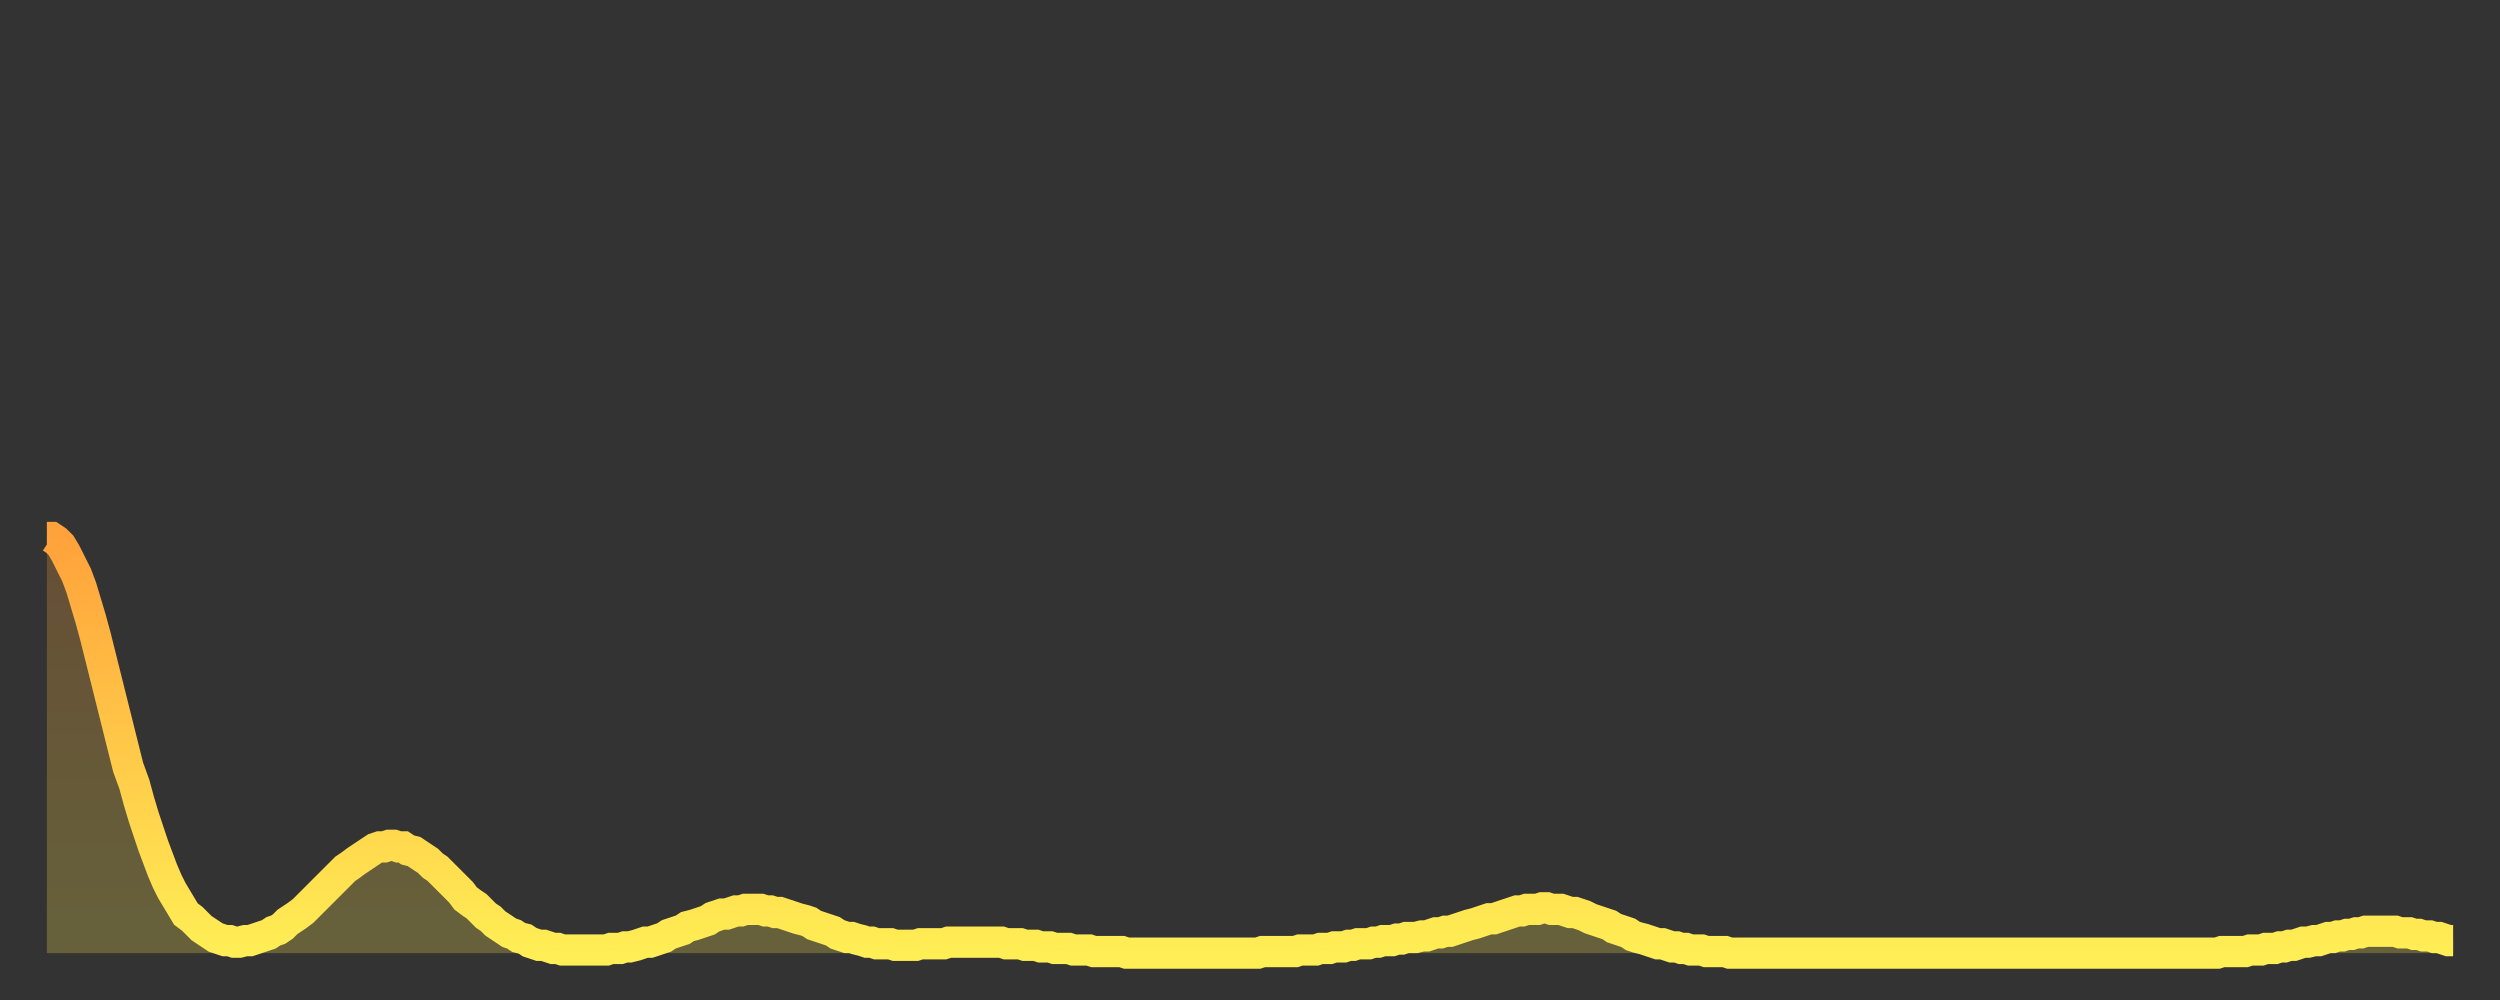 <?xml version="1.0" encoding="utf-8" ?>
<svg baseProfile="full" height="64" version="1.1" width="160" xmlns="http://www.w3.org/2000/svg" xmlns:ev="http://www.w3.org/2001/xml-events" xmlns:xlink="http://www.w3.org/1999/xlink"><rect width="100%" height="100%" fill="#333333" stroke="none"/><defs><linearGradient id="id633326" x1="0" x2="0" y1="0" y2="1"><stop offset="0%" stop-color="#ffa23b" /><stop offset="50%" stop-color="#ffc848" /><stop offset="100%" stop-color="#ffee55" /></linearGradient></defs><g transform="translate(3,3)"><g><path d="M 0.0 31.4 0.3 31.4 0.6 31.6 0.9 31.9 1.2 32.4 1.5 33.0 1.9 33.8 2.2 34.6 2.5 35.6 2.8 36.6 3.1 37.7 3.4 38.9 3.7 40.1 4.0 41.3 4.3 42.5 4.6 43.7 4.9 44.9 5.2 46.1 5.6 47.2 5.9 48.3 6.2 49.3 6.5 50.2 6.8 51.1 7.1 51.9 7.4 52.7 7.7 53.4 8.0 54.0 8.3 54.5 8.6 55.0 8.9 55.5 9.3 55.8 9.6 56.1 9.9 56.4 10.2 56.6 10.5 56.8 10.8 57.0 11.1 57.1 11.4 57.2 11.7 57.2 12.0 57.3 12.3 57.3 12.7 57.2 13.0 57.2 13.3 57.1 13.6 57.0 13.9 56.9 14.2 56.8 14.5 56.6 14.8 56.5 15.1 56.3 15.4 56.0 15.7 55.8 16.0 55.6 16.4 55.3 16.7 55.0 17.0 54.7 17.3 54.4 17.6 54.1 17.9 53.8 18.2 53.5 18.5 53.2 18.8 52.9 19.1 52.6 19.4 52.4 19.8 52.1 20.1 51.9 20.4 51.7 20.7 51.5 21.0 51.3 21.3 51.2 21.6 51.2 21.9 51.1 22.2 51.1 22.5 51.2 22.8 51.2 23.1 51.4 23.5 51.5 23.8 51.7 24.1 51.9 24.4 52.1 24.7 52.4 25.0 52.6 25.3 52.9 25.6 53.2 25.9 53.5 26.2 53.8 26.5 54.1 26.8 54.5 27.2 54.8 27.5 55.0 27.8 55.3 28.1 55.6 28.4 55.8 28.7 56.1 29.0 56.3 29.3 56.5 29.6 56.7 29.9 56.8 30.2 57.0 30.6 57.1 30.9 57.3 31.2 57.4 31.5 57.5 31.8 57.5 32.1 57.6 32.4 57.7 32.7 57.7 33.0 57.8 33.3 57.8 33.6 57.8 33.9 57.8 34.3 57.8 34.6 57.8 34.9 57.8 35.2 57.8 35.5 57.8 35.8 57.8 36.1 57.7 36.4 57.7 36.7 57.7 37.0 57.6 37.3 57.6 37.7 57.5 38.0 57.4 38.3 57.3 38.6 57.3 38.9 57.2 39.2 57.1 39.5 57.0 39.8 56.8 40.1 56.7 40.4 56.6 40.7 56.5 41.0 56.3 41.4 56.2 41.7 56.1 42.0 56.0 42.3 55.9 42.6 55.7 42.9 55.6 43.2 55.5 43.5 55.5 43.8 55.4 44.1 55.3 44.4 55.3 44.7 55.2 45.1 55.2 45.4 55.2 45.7 55.2 46.0 55.3 46.3 55.3 46.6 55.4 46.9 55.4 47.2 55.5 47.5 55.6 47.8 55.7 48.1 55.8 48.5 55.9 48.8 56.0 49.1 56.2 49.4 56.3 49.7 56.4 50.0 56.5 50.3 56.6 50.6 56.8 50.9 56.9 51.2 57.0 51.5 57.0 51.8 57.1 52.2 57.2 52.5 57.3 52.8 57.3 53.1 57.4 53.4 57.4 53.7 57.4 54.0 57.4 54.3 57.5 54.6 57.5 54.9 57.5 55.2 57.5 55.6 57.5 55.9 57.4 56.2 57.4 56.5 57.4 56.8 57.4 57.1 57.4 57.4 57.4 57.7 57.3 58.0 57.3 58.3 57.3 58.6 57.3 58.9 57.3 59.3 57.3 59.6 57.3 59.9 57.3 60.2 57.3 60.5 57.3 60.8 57.3 61.1 57.3 61.4 57.4 61.7 57.4 62.0 57.4 62.3 57.4 62.6 57.5 63.0 57.5 63.3 57.5 63.6 57.6 63.9 57.6 64.2 57.6 64.5 57.7 64.8 57.7 65.1 57.7 65.4 57.7 65.7 57.8 66.0 57.8 66.4 57.8 66.7 57.8 67.0 57.9 67.3 57.9 67.6 57.9 67.9 57.9 68.2 57.9 68.5 57.9 68.8 57.9 69.1 58.0 69.4 58.0 69.7 58.0 70.1 58.0 70.4 58.0 70.7 58.0 71.0 58.0 71.3 58.0 71.6 58.0 71.9 58.0 72.2 58.0 72.5 58.0 72.8 58.0 73.1 58.0 73.5 58.0 73.8 58.0 74.1 58.0 74.4 58.0 74.7 58.0 75.0 58.0 75.3 58.0 75.6 58.0 75.9 58.0 76.2 58.0 76.5 58.0 76.8 58.0 77.2 58.0 77.5 58.0 77.8 57.9 78.1 57.9 78.4 57.9 78.7 57.9 79.0 57.9 79.3 57.9 79.6 57.9 79.9 57.9 80.2 57.8 80.5 57.8 80.9 57.8 81.2 57.8 81.5 57.7 81.8 57.7 82.1 57.7 82.4 57.6 82.7 57.6 83.0 57.6 83.3 57.5 83.6 57.5 83.9 57.4 84.3 57.4 84.6 57.4 84.9 57.3 85.2 57.3 85.5 57.2 85.8 57.2 86.1 57.2 86.4 57.1 86.7 57.1 87.0 57.0 87.3 57.0 87.6 57.0 88.0 56.9 88.3 56.9 88.6 56.8 88.9 56.7 89.2 56.7 89.5 56.6 89.8 56.6 90.1 56.5 90.4 56.4 90.7 56.3 91.0 56.2 91.4 56.1 91.7 56.0 92.0 55.9 92.3 55.8 92.6 55.8 92.9 55.7 93.2 55.6 93.5 55.5 93.8 55.4 94.1 55.3 94.4 55.3 94.7 55.2 95.1 55.2 95.4 55.2 95.7 55.1 96.0 55.1 96.3 55.2 96.6 55.2 96.9 55.2 97.2 55.3 97.5 55.4 97.8 55.4 98.1 55.5 98.4 55.6 98.8 55.8 99.1 55.9 99.4 56.0 99.7 56.1 100.0 56.2 100.3 56.4 100.6 56.5 100.9 56.6 101.2 56.7 101.5 56.9 101.8 57.0 102.2 57.1 102.5 57.2 102.8 57.3 103.1 57.4 103.4 57.4 103.7 57.5 104.0 57.6 104.3 57.6 104.6 57.7 104.9 57.7 105.2 57.8 105.5 57.8 105.9 57.8 106.2 57.9 106.5 57.9 106.8 57.9 107.1 57.9 107.4 57.9 107.7 58.0 108.0 58.0 108.3 58.0 108.6 58.0 108.9 58.0 109.3 58.0 109.6 58.0 109.9 58.0 110.2 58.0 110.5 58.0 110.8 58.0 111.1 58.0 111.4 58.0 111.7 58.0 112.0 58.0 112.3 58.0 112.6 58.0 113.0 58.0 113.3 58.0 113.6 58.0 113.9 58.0 114.2 58.0 114.5 58.0 114.8 58.0 115.1 58.0 115.4 58.0 115.7 58.0 116.0 58.0 116.3 58.0 116.7 58.0 117.0 58.0 117.3 58.0 117.6 58.0 117.9 58.0 118.2 58.0 118.5 58.0 118.8 58.0 119.1 58.0 119.4 58.0 119.7 58.0 120.1 58.0 120.4 58.0 120.7 58.0 121.0 58.0 121.3 58.0 121.6 58.0 121.9 58.0 122.2 58.0 122.5 58.0 122.8 58.0 123.1 58.0 123.4 58.0 123.8 58.0 124.1 58.0 124.4 58.0 124.7 58.0 125.0 58.0 125.3 58.0 125.6 58.0 125.9 58.0 126.2 58.0 126.5 58.0 126.8 58.0 127.2 58.0 127.5 58.0 127.8 58.0 128.1 58.0 128.4 58.0 128.7 58.0 129.0 58.0 129.3 58.0 129.6 58.0 129.9 58.0 130.2 58.0 130.5 58.0 130.9 58.0 131.2 58.0 131.5 58.0 131.8 58.0 132.1 58.0 132.4 58.0 132.7 58.0 133.0 58.0 133.3 58.0 133.6 58.0 133.9 58.0 134.2 58.0 134.6 58.0 134.9 58.0 135.2 58.0 135.5 58.0 135.8 58.0 136.1 58.0 136.4 58.0 136.7 58.0 137.0 58.0 137.3 58.0 137.6 58.0 138.0 58.0 138.3 58.0 138.6 58.0 138.9 58.0 139.2 57.9 139.5 57.9 139.8 57.9 140.1 57.9 140.4 57.9 140.7 57.9 141.0 57.8 141.3 57.8 141.7 57.8 142.0 57.7 142.3 57.7 142.6 57.7 142.9 57.6 143.2 57.6 143.5 57.5 143.8 57.5 144.1 57.4 144.4 57.3 144.7 57.3 145.1 57.2 145.4 57.2 145.7 57.1 146.0 57.0 146.3 57.0 146.6 56.9 146.9 56.9 147.2 56.8 147.5 56.8 147.8 56.7 148.1 56.7 148.4 56.6 148.8 56.6 149.1 56.6 149.4 56.6 149.7 56.6 150.0 56.6 150.3 56.6 150.6 56.7 150.9 56.7 151.2 56.7 151.5 56.8 151.8 56.8 152.1 56.9 152.5 56.9 152.8 57.0 153.1 57.0 153.4 57.1 153.7 57.2 154.0 57.2" fill="none" id="graph-curve" opacity="1" stroke="url(#id633326)" stroke-width="2" /><path d="M 0 58 L 0.0 31.4 0.3 31.4 0.6 31.6 0.9 31.9 1.2 32.4 1.5 33.0 1.9 33.8 2.2 34.6 2.5 35.6 2.8 36.6 3.1 37.7 3.4 38.9 3.7 40.1 4.0 41.3 4.3 42.5 4.6 43.7 4.9 44.9 5.2 46.1 5.6 47.2 5.9 48.3 6.2 49.3 6.5 50.2 6.8 51.1 7.1 51.9 7.4 52.7 7.7 53.4 8.0 54.0 8.3 54.5 8.6 55.0 8.9 55.5 9.3 55.8 9.6 56.1 9.9 56.4 10.2 56.6 10.5 56.8 10.8 57.0 11.1 57.1 11.4 57.2 11.7 57.2 12.0 57.3 12.3 57.3 12.7 57.2 13.0 57.2 13.3 57.1 13.6 57.0 13.9 56.9 14.2 56.8 14.5 56.6 14.8 56.5 15.1 56.3 15.4 56.0 15.7 55.8 16.0 55.6 16.4 55.3 16.7 55.0 17.0 54.7 17.3 54.4 17.6 54.1 17.9 53.8 18.2 53.5 18.5 53.2 18.8 52.9 19.1 52.6 19.4 52.4 19.8 52.1 20.1 51.9 20.4 51.7 20.7 51.5 21.0 51.3 21.3 51.2 21.6 51.2 21.9 51.1 22.2 51.1 22.5 51.2 22.8 51.2 23.1 51.4 23.5 51.5 23.8 51.7 24.1 51.9 24.4 52.1 24.7 52.4 25.0 52.6 25.3 52.9 25.6 53.2 25.9 53.5 26.2 53.8 26.5 54.1 26.8 54.5 27.2 54.8 27.5 55.0 27.8 55.3 28.1 55.6 28.4 55.8 28.7 56.1 29.0 56.3 29.3 56.5 29.6 56.7 29.9 56.8 30.2 57.0 30.6 57.1 30.9 57.3 31.2 57.4 31.5 57.5 31.8 57.5 32.1 57.6 32.4 57.7 32.7 57.7 33.0 57.8 33.3 57.8 33.6 57.8 33.9 57.8 34.3 57.8 34.6 57.8 34.9 57.8 35.2 57.8 35.5 57.8 35.8 57.8 36.1 57.7 36.4 57.7 36.7 57.7 37.0 57.6 37.3 57.6 37.7 57.5 38.0 57.4 38.3 57.3 38.6 57.3 38.9 57.2 39.2 57.1 39.5 57.0 39.8 56.8 40.1 56.7 40.4 56.6 40.7 56.5 41.0 56.3 41.4 56.2 41.7 56.1 42.0 56.0 42.3 55.9 42.6 55.7 42.9 55.6 43.2 55.5 43.5 55.5 43.8 55.4 44.1 55.3 44.4 55.3 44.7 55.2 45.1 55.2 45.4 55.2 45.7 55.2 46.0 55.3 46.3 55.3 46.6 55.4 46.9 55.4 47.2 55.5 47.5 55.6 47.8 55.7 48.1 55.8 48.5 55.9 48.8 56.0 49.1 56.2 49.4 56.3 49.7 56.4 50.0 56.5 50.3 56.6 50.6 56.8 50.9 56.9 51.2 57.0 51.5 57.0 51.8 57.1 52.2 57.2 52.5 57.3 52.8 57.3 53.1 57.4 53.4 57.4 53.7 57.4 54.0 57.4 54.3 57.5 54.6 57.5 54.9 57.5 55.2 57.5 55.6 57.5 55.9 57.4 56.2 57.4 56.5 57.4 56.8 57.4 57.1 57.4 57.4 57.4 57.7 57.3 58.0 57.3 58.3 57.3 58.6 57.3 58.9 57.3 59.3 57.3 59.6 57.3 59.9 57.3 60.2 57.3 60.5 57.3 60.8 57.3 61.1 57.3 61.4 57.4 61.7 57.4 62.0 57.4 62.3 57.4 62.6 57.5 63.0 57.5 63.3 57.5 63.6 57.6 63.9 57.6 64.2 57.6 64.5 57.7 64.8 57.7 65.1 57.7 65.4 57.7 65.7 57.8 66.0 57.8 66.4 57.8 66.7 57.8 67.0 57.9 67.3 57.9 67.6 57.9 67.9 57.9 68.2 57.9 68.5 57.9 68.8 57.9 69.1 58.0 69.4 58.0 69.7 58.0 70.1 58.0 70.4 58.0 70.7 58.0 71.0 58.0 71.3 58.0 71.6 58.0 71.9 58.0 72.2 58.0 72.5 58.0 72.8 58.0 73.1 58.0 73.5 58.0 73.8 58.0 74.1 58.0 74.4 58.0 74.7 58.0 75.0 58.0 75.3 58.0 75.6 58.0 75.9 58.0 76.2 58.0 76.5 58.0 76.8 58.0 77.2 58.0 77.5 58.0 77.8 57.9 78.1 57.9 78.4 57.9 78.7 57.9 79.0 57.9 79.3 57.9 79.6 57.9 79.9 57.9 80.2 57.8 80.5 57.8 80.9 57.8 81.2 57.8 81.5 57.7 81.8 57.7 82.1 57.7 82.4 57.6 82.7 57.6 83.0 57.6 83.3 57.5 83.6 57.5 83.9 57.4 84.3 57.4 84.6 57.4 84.9 57.3 85.2 57.3 85.5 57.2 85.8 57.2 86.1 57.2 86.4 57.1 86.7 57.1 87.0 57.0 87.3 57.0 87.6 57.0 88.0 56.9 88.3 56.9 88.6 56.8 88.9 56.7 89.2 56.7 89.5 56.6 89.8 56.6 90.1 56.5 90.4 56.4 90.7 56.3 91.0 56.2 91.4 56.1 91.7 56.0 92.0 55.9 92.3 55.8 92.6 55.8 92.9 55.7 93.2 55.6 93.5 55.5 93.8 55.4 94.1 55.3 94.4 55.3 94.7 55.2 95.1 55.2 95.4 55.2 95.7 55.1 96.0 55.1 96.3 55.2 96.6 55.2 96.9 55.2 97.2 55.3 97.5 55.4 97.8 55.4 98.1 55.5 98.4 55.6 98.8 55.8 99.1 55.9 99.4 56.0 99.7 56.1 100.0 56.2 100.3 56.4 100.6 56.5 100.9 56.6 101.2 56.7 101.5 56.9 101.8 57.0 102.2 57.1 102.5 57.2 102.8 57.3 103.1 57.4 103.4 57.4 103.7 57.5 104.0 57.6 104.3 57.6 104.6 57.7 104.9 57.7 105.2 57.8 105.5 57.8 105.9 57.8 106.2 57.9 106.5 57.9 106.8 57.9 107.1 57.9 107.4 57.9 107.7 58.0 108.0 58.0 108.3 58.0 108.6 58.0 108.9 58.0 109.3 58.0 109.6 58.0 109.9 58.0 110.2 58.0 110.5 58.0 110.8 58.0 111.1 58.0 111.4 58.0 111.7 58.0 112.0 58.0 112.3 58.0 112.6 58.0 113.0 58.0 113.3 58.0 113.6 58.0 113.9 58.0 114.2 58.0 114.5 58.0 114.8 58.0 115.1 58.0 115.4 58.0 115.7 58.0 116.0 58.0 116.3 58.0 116.7 58.0 117.0 58.0 117.3 58.0 117.6 58.0 117.9 58.0 118.2 58.0 118.5 58.0 118.8 58.0 119.1 58.0 119.4 58.0 119.7 58.0 120.1 58.0 120.4 58.0 120.7 58.0 121.0 58.0 121.3 58.0 121.6 58.0 121.9 58.0 122.2 58.0 122.5 58.0 122.8 58.0 123.1 58.0 123.4 58.0 123.8 58.0 124.1 58.0 124.4 58.0 124.7 58.0 125.0 58.0 125.3 58.0 125.6 58.0 125.9 58.0 126.2 58.0 126.5 58.0 126.8 58.0 127.2 58.0 127.5 58.0 127.8 58.0 128.1 58.0 128.4 58.0 128.7 58.0 129.0 58.0 129.3 58.0 129.6 58.0 129.9 58.0 130.2 58.0 130.5 58.0 130.9 58.0 131.2 58.0 131.5 58.0 131.8 58.0 132.1 58.0 132.4 58.0 132.7 58.0 133.0 58.0 133.3 58.0 133.6 58.0 133.9 58.0 134.2 58.0 134.6 58.0 134.9 58.0 135.2 58.0 135.5 58.0 135.8 58.0 136.1 58.0 136.4 58.0 136.7 58.0 137.0 58.0 137.3 58.0 137.6 58.0 138.0 58.0 138.3 58.0 138.6 58.0 138.9 58.0 139.2 57.9 139.5 57.9 139.8 57.9 140.1 57.9 140.4 57.9 140.7 57.9 141.0 57.8 141.3 57.8 141.7 57.8 142.0 57.7 142.3 57.7 142.6 57.7 142.9 57.6 143.2 57.6 143.5 57.5 143.8 57.5 144.1 57.4 144.4 57.3 144.7 57.3 145.1 57.2 145.4 57.2 145.7 57.1 146.0 57.0 146.3 57.0 146.6 56.9 146.9 56.9 147.2 56.8 147.5 56.8 147.8 56.7 148.1 56.7 148.4 56.6 148.8 56.6 149.1 56.6 149.4 56.6 149.7 56.6 150.0 56.6 150.3 56.6 150.6 56.7 150.9 56.7 151.2 56.7 151.5 56.8 151.8 56.8 152.1 56.9 152.5 56.9 152.8 57.0 153.1 57.0 153.4 57.1 153.7 57.2 154.0 57.2 154 58" fill="url(#id633326)" fill-opacity=".25" id="graph-shadow" /></g></g></svg>